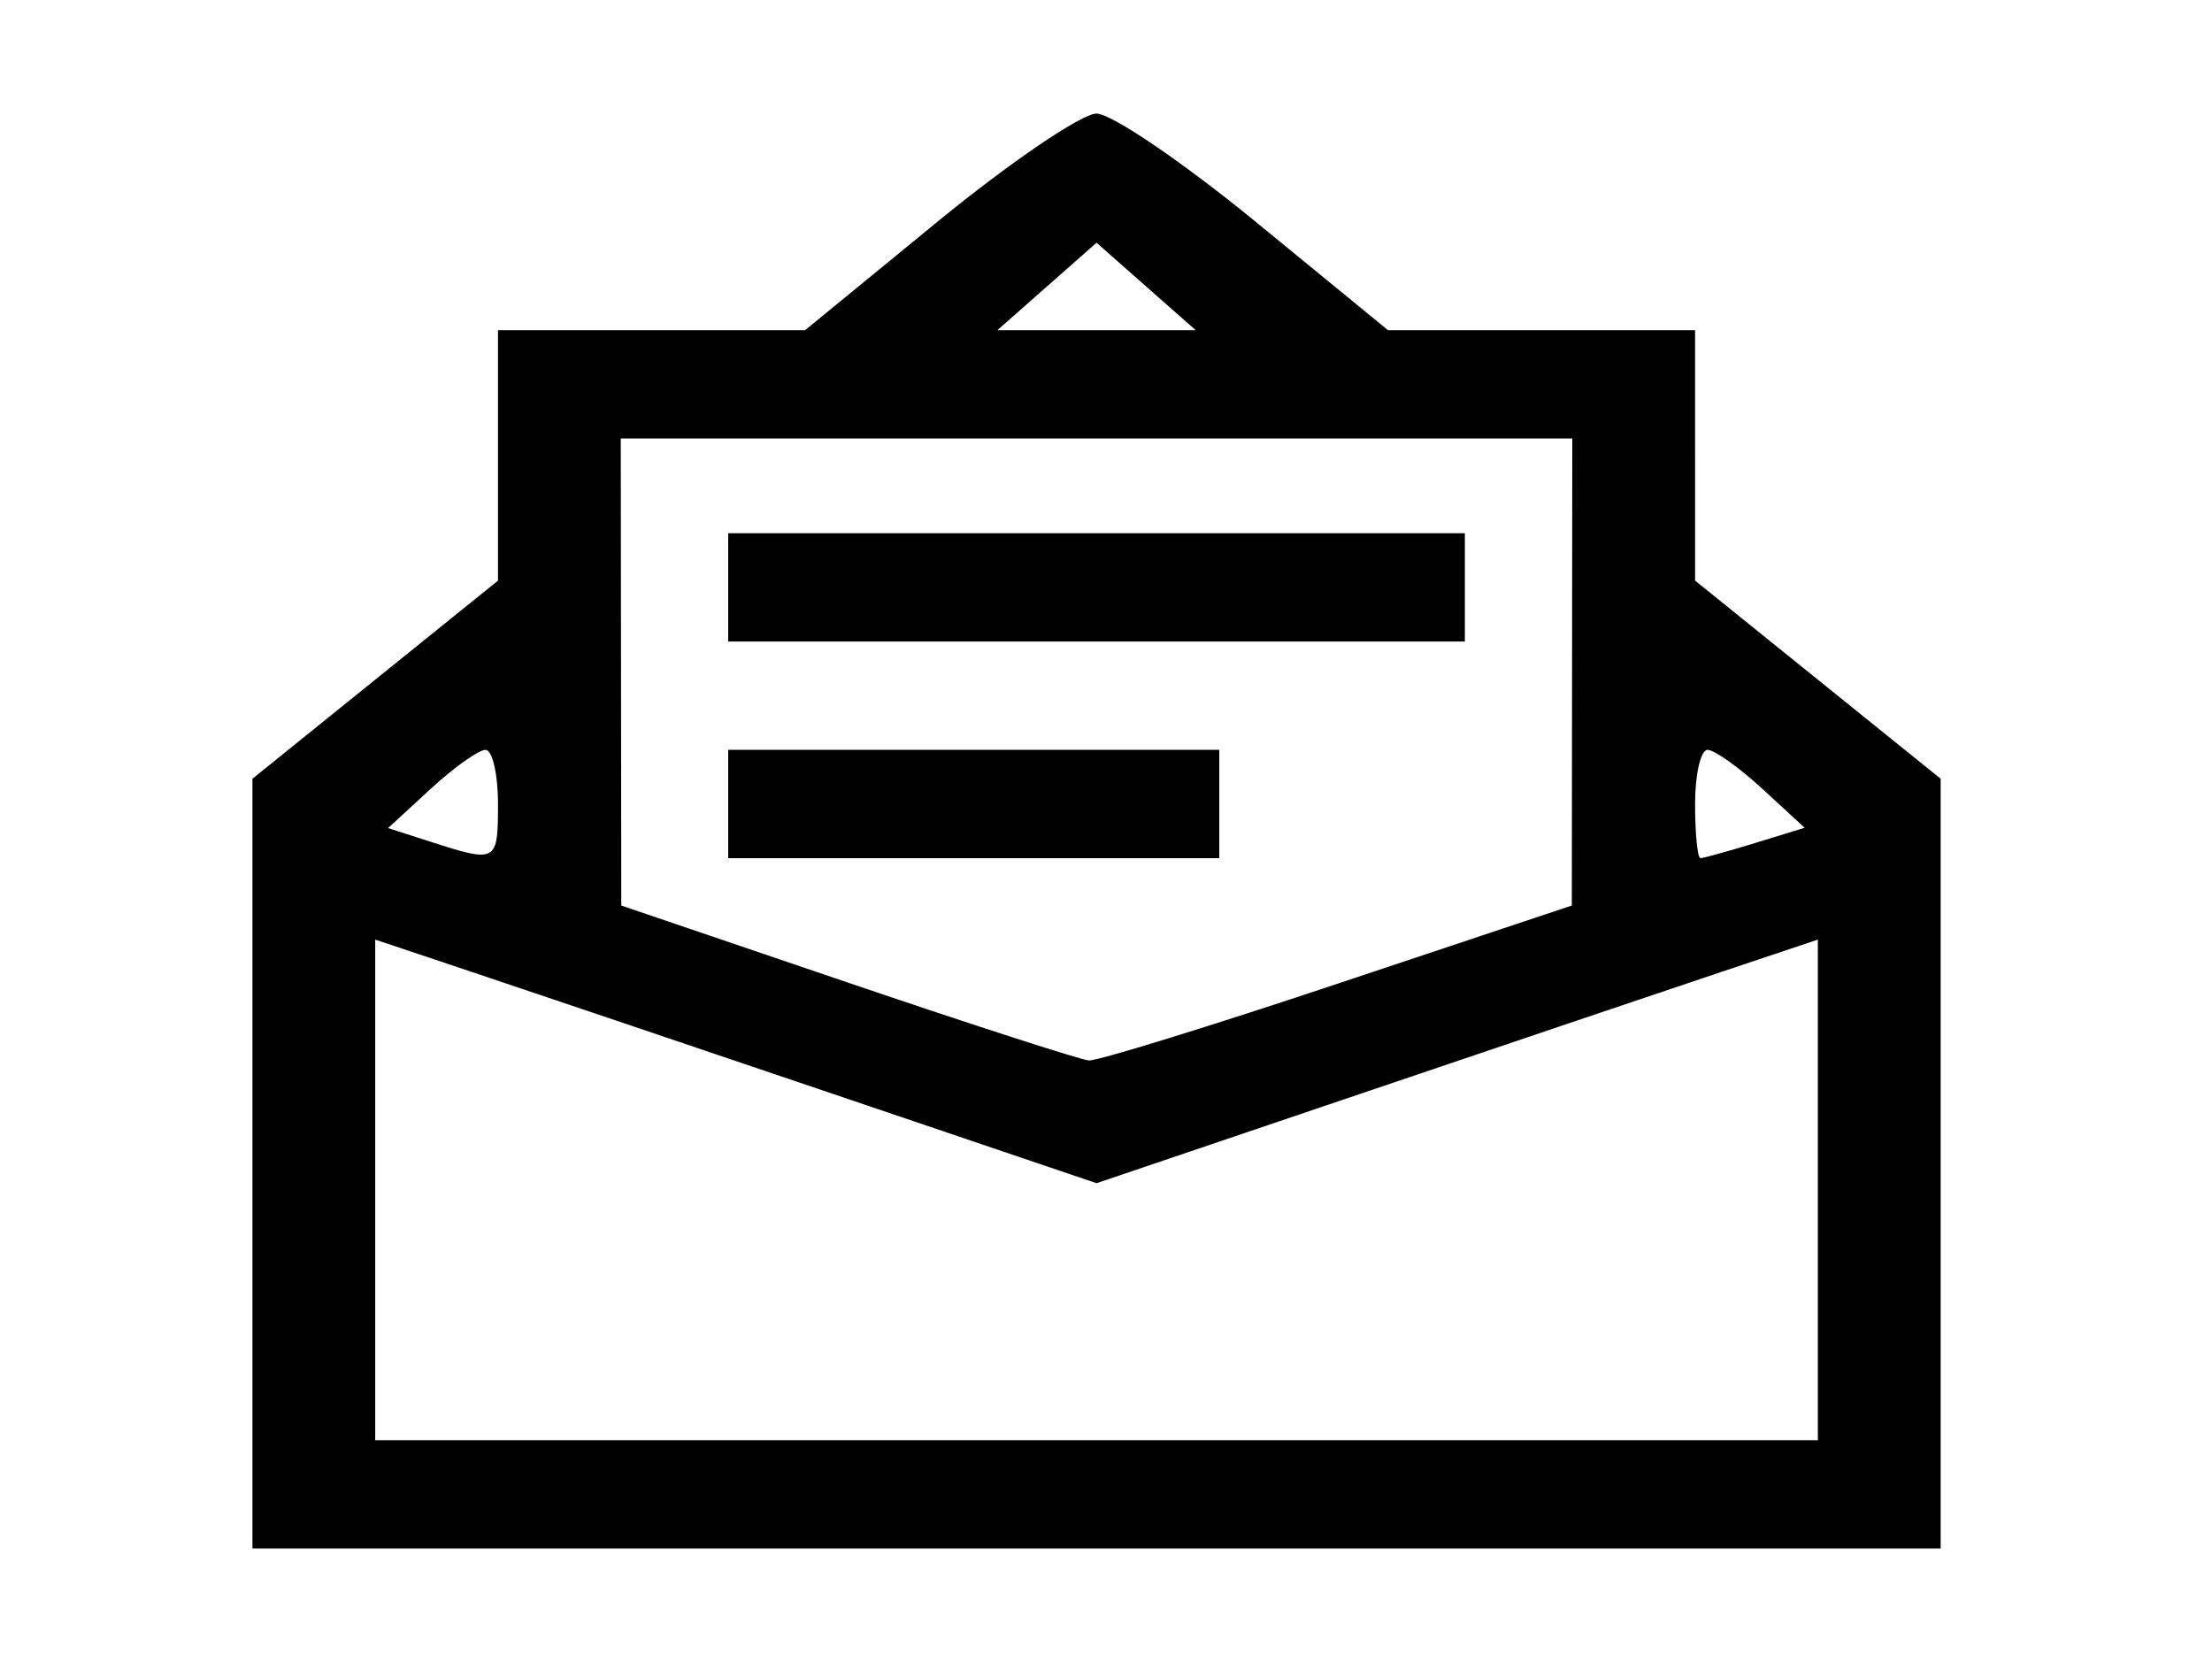<?xml version="1.0" encoding="UTF-8" standalone="no"?>
<!-- Created with Inkscape (http://www.inkscape.org/) -->

<svg
   xmlns:dc="http://purl.org/dc/elements/1.1/"
   xmlns:cc="http://creativecommons.org/ns#"
   xmlns:rdf="http://www.w3.org/1999/02/22-rdf-syntax-ns#"
   xmlns:svg="http://www.w3.org/2000/svg"
   xmlns="http://www.w3.org/2000/svg"
   xmlns:sodipodi="http://sodipodi.sourceforge.net/DTD/sodipodi-0.dtd"
   xmlns:inkscape="http://www.inkscape.org/namespaces/inkscape"
   width="264.961mm"
   height="200.403mm"
   viewBox="0 0 264.961 200.403"
   version="1.1"
   id="svg927"
   inkscape:version="0.92.5 (2060ec1f9f, 2020-04-08)"
   sodipodi:docname="join-newsletter.svg">
  <defs
     id="defs921" />
  <sodipodi:namedview
     id="base"
     pagecolor="#ffffff"
     bordercolor="#666666"
     borderopacity="1.0"
     inkscape:pageopacity="0.0"
     inkscape:pageshadow="2"
     inkscape:zoom="0.35"
     inkscape:cx="-29.285727"
     inkscape:cy="326.78569"
     inkscape:document-units="mm"
     inkscape:current-layer="layer1"
     showgrid="false"
     inkscape:window-width="2511"
     inkscape:window-height="1416"
     inkscape:window-x="1969"
     inkscape:window-y="24"
     inkscape:window-maximized="1" />
  <g
     inkscape:label="Layer 1"
     inkscape:groupmode="layer"
     id="layer1"
     transform="translate(20.6,-34.892)">
    <path
       style="fill:#000000;stroke-width:1.727"
       d="m 9.638,174.29 v -46.111 l 14.706,-11.865 14.706,-11.865 9.24e-4,-15.001 9.24e-4,-15.001 h 18.391 18.391 l 15.835,-12.974 c 8.709,-7.136 17.294,-12.974 19.078,-12.974 1.784,0 10.369,5.838 19.078,12.974 l 15.835,12.974 h 18.391 18.391 l 7.5e-4,15.001 7.7e-4,15.001 14.706,11.865 14.706,11.865 v 46.111 46.112 H 110.747 9.638 Z M 197.149,177.44 v -29.988 l -11.49,3.846 c -6.319,2.115 -25.76,8.681 -43.201,14.59 L 110.747,176.633 79.036,165.888 C 61.594,159.979 42.154,153.413 35.835,151.298 L 24.345,147.452 v 29.988 29.988 h 86.402 86.402 z m -57.477,-24.722 28.006,-9.348 0.028,-27.975 0.028,-27.975 H 110.745 53.756 l 0.031,27.975 0.031,27.975 27.084,9.209 c 14.896,5.065 27.912,9.271 28.923,9.348 1.011,0.077 14.441,-4.067 29.844,-9.209 z M 66.627,131.207 v -6.487 h 29.413 29.413 v 6.487 6.487 H 96.04 66.627 Z m 0,-25.947 v -6.487 h 44.12 44.12 v 6.487 6.487 h -44.12 -44.12 z m -27.575,25.947 c 0,-3.568 -0.673,-6.487 -1.494,-6.487 -0.822,0 -3.785,2.109 -6.584,4.686 l -5.089,4.686 5.205,1.673 c 7.816,2.512 7.962,2.428 7.962,-4.558 z m 150.598,4.667 5.918,-1.82 -5.068,-4.667 c -2.788,-2.567 -5.741,-4.667 -6.563,-4.667 -0.822,0 -1.494,2.919 -1.494,6.487 0,3.568 0.29,6.487 0.645,6.487 0.354,0 3.308,-0.819 6.563,-1.82 z m -72.964,-66.666 -5.939,-5.239 -5.939,5.239 -5.939,5.239 h 11.878 11.879 z"
       id="path940"
       inkscape:connector-curvature="0" />
  </g>
</svg>
